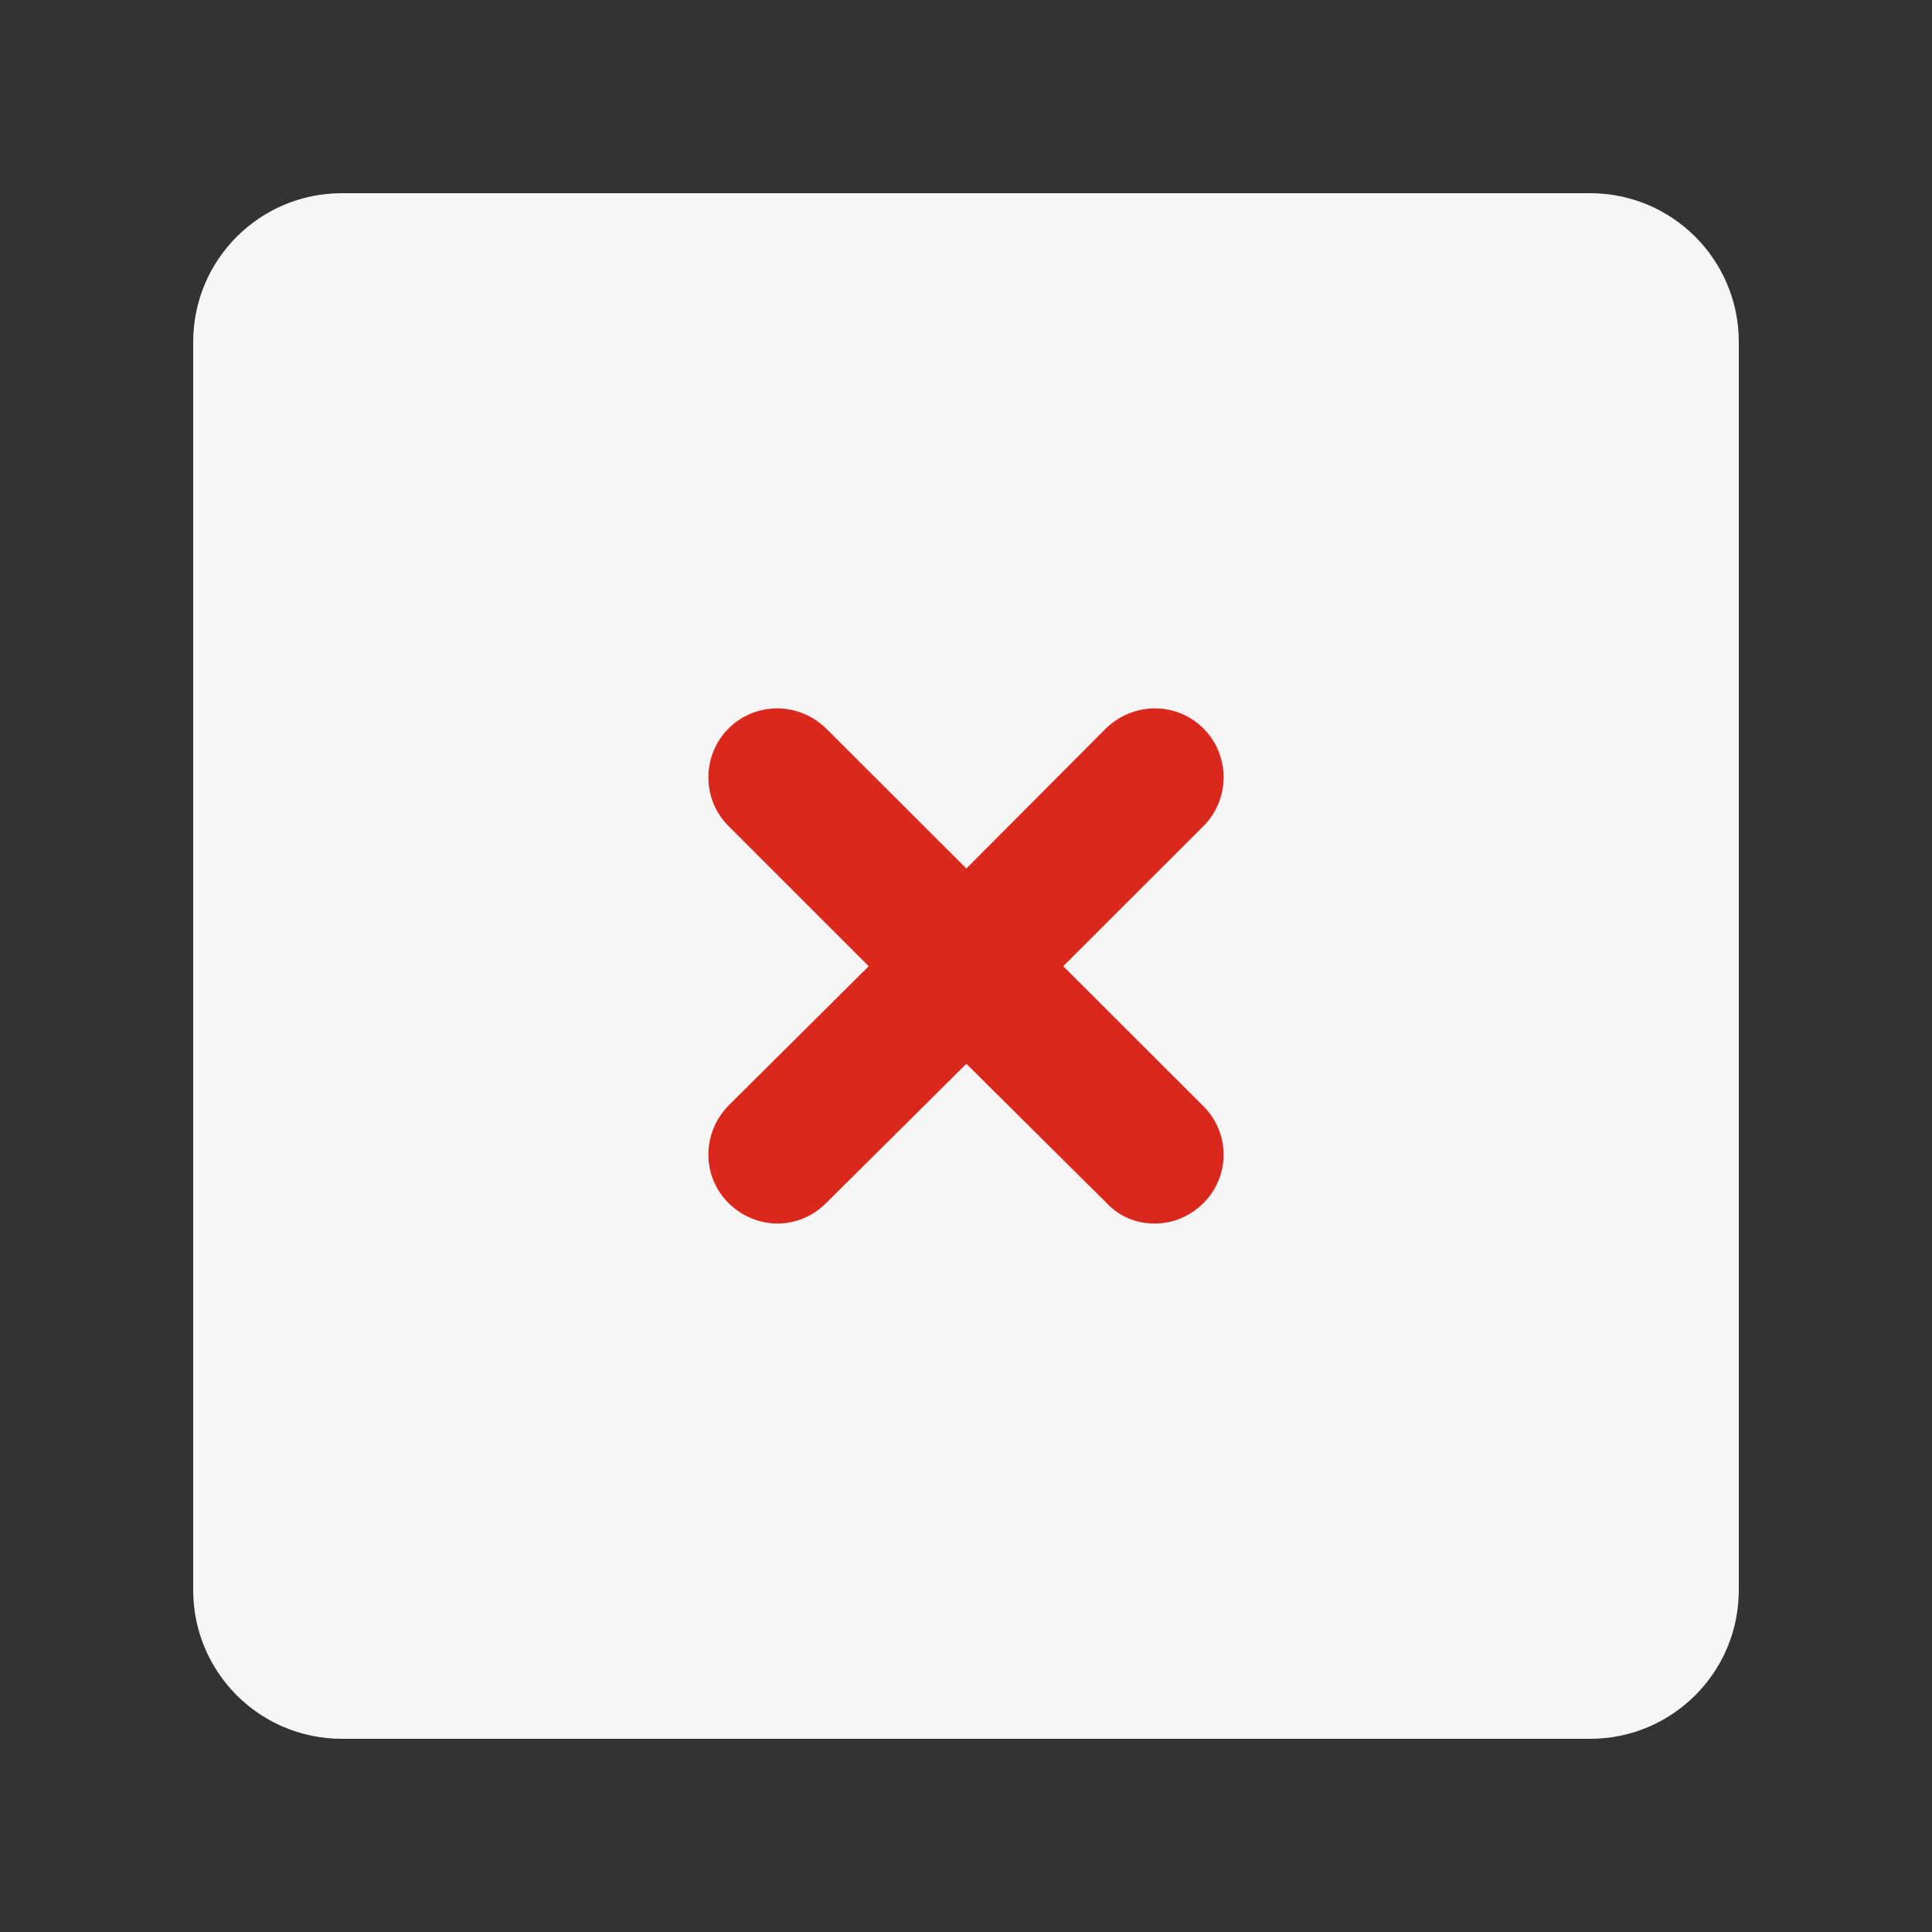 <svg width="26" height="26" viewBox="0 0 26 26" fill="none" xmlns="http://www.w3.org/2000/svg"><rect x="0" y="0" width="26" height="26" fill="#333333" stroke="none"/><path d="M6.832 2.6H19.177H21.4C22.504 2.6 23.4 3.496 23.4 4.6V7.093V18.919V21.4C23.4 22.505 22.504 23.4 21.4 23.4H19.177H6.832H4.6C3.495 23.4 2.6 22.505 2.6 21.4V18.919V7.093V4.6C2.6 3.496 3.495 2.6 4.6 2.6H6.832Z" fill="#F6F6F6"/><path d="M16.196 14.888C16.557 15.248 16.557 15.831 16.196 16.19C16.016 16.37 15.783 16.466 15.539 16.466C15.306 16.466 15.072 16.382 14.892 16.19L13.005 14.316L11.118 16.19C10.938 16.37 10.705 16.466 10.461 16.466C10.228 16.466 9.984 16.37 9.804 16.19C9.443 15.831 9.443 15.248 9.804 14.878L11.691 13.003L9.804 11.117C9.443 10.757 9.443 10.164 9.804 9.804C10.164 9.443 10.747 9.443 11.118 9.804L13.005 11.688L14.882 9.804C15.253 9.443 15.836 9.443 16.196 9.804C16.557 10.164 16.557 10.757 16.196 11.117L14.309 13.003L16.196 14.888Z" fill="#DA291C"/></svg>
